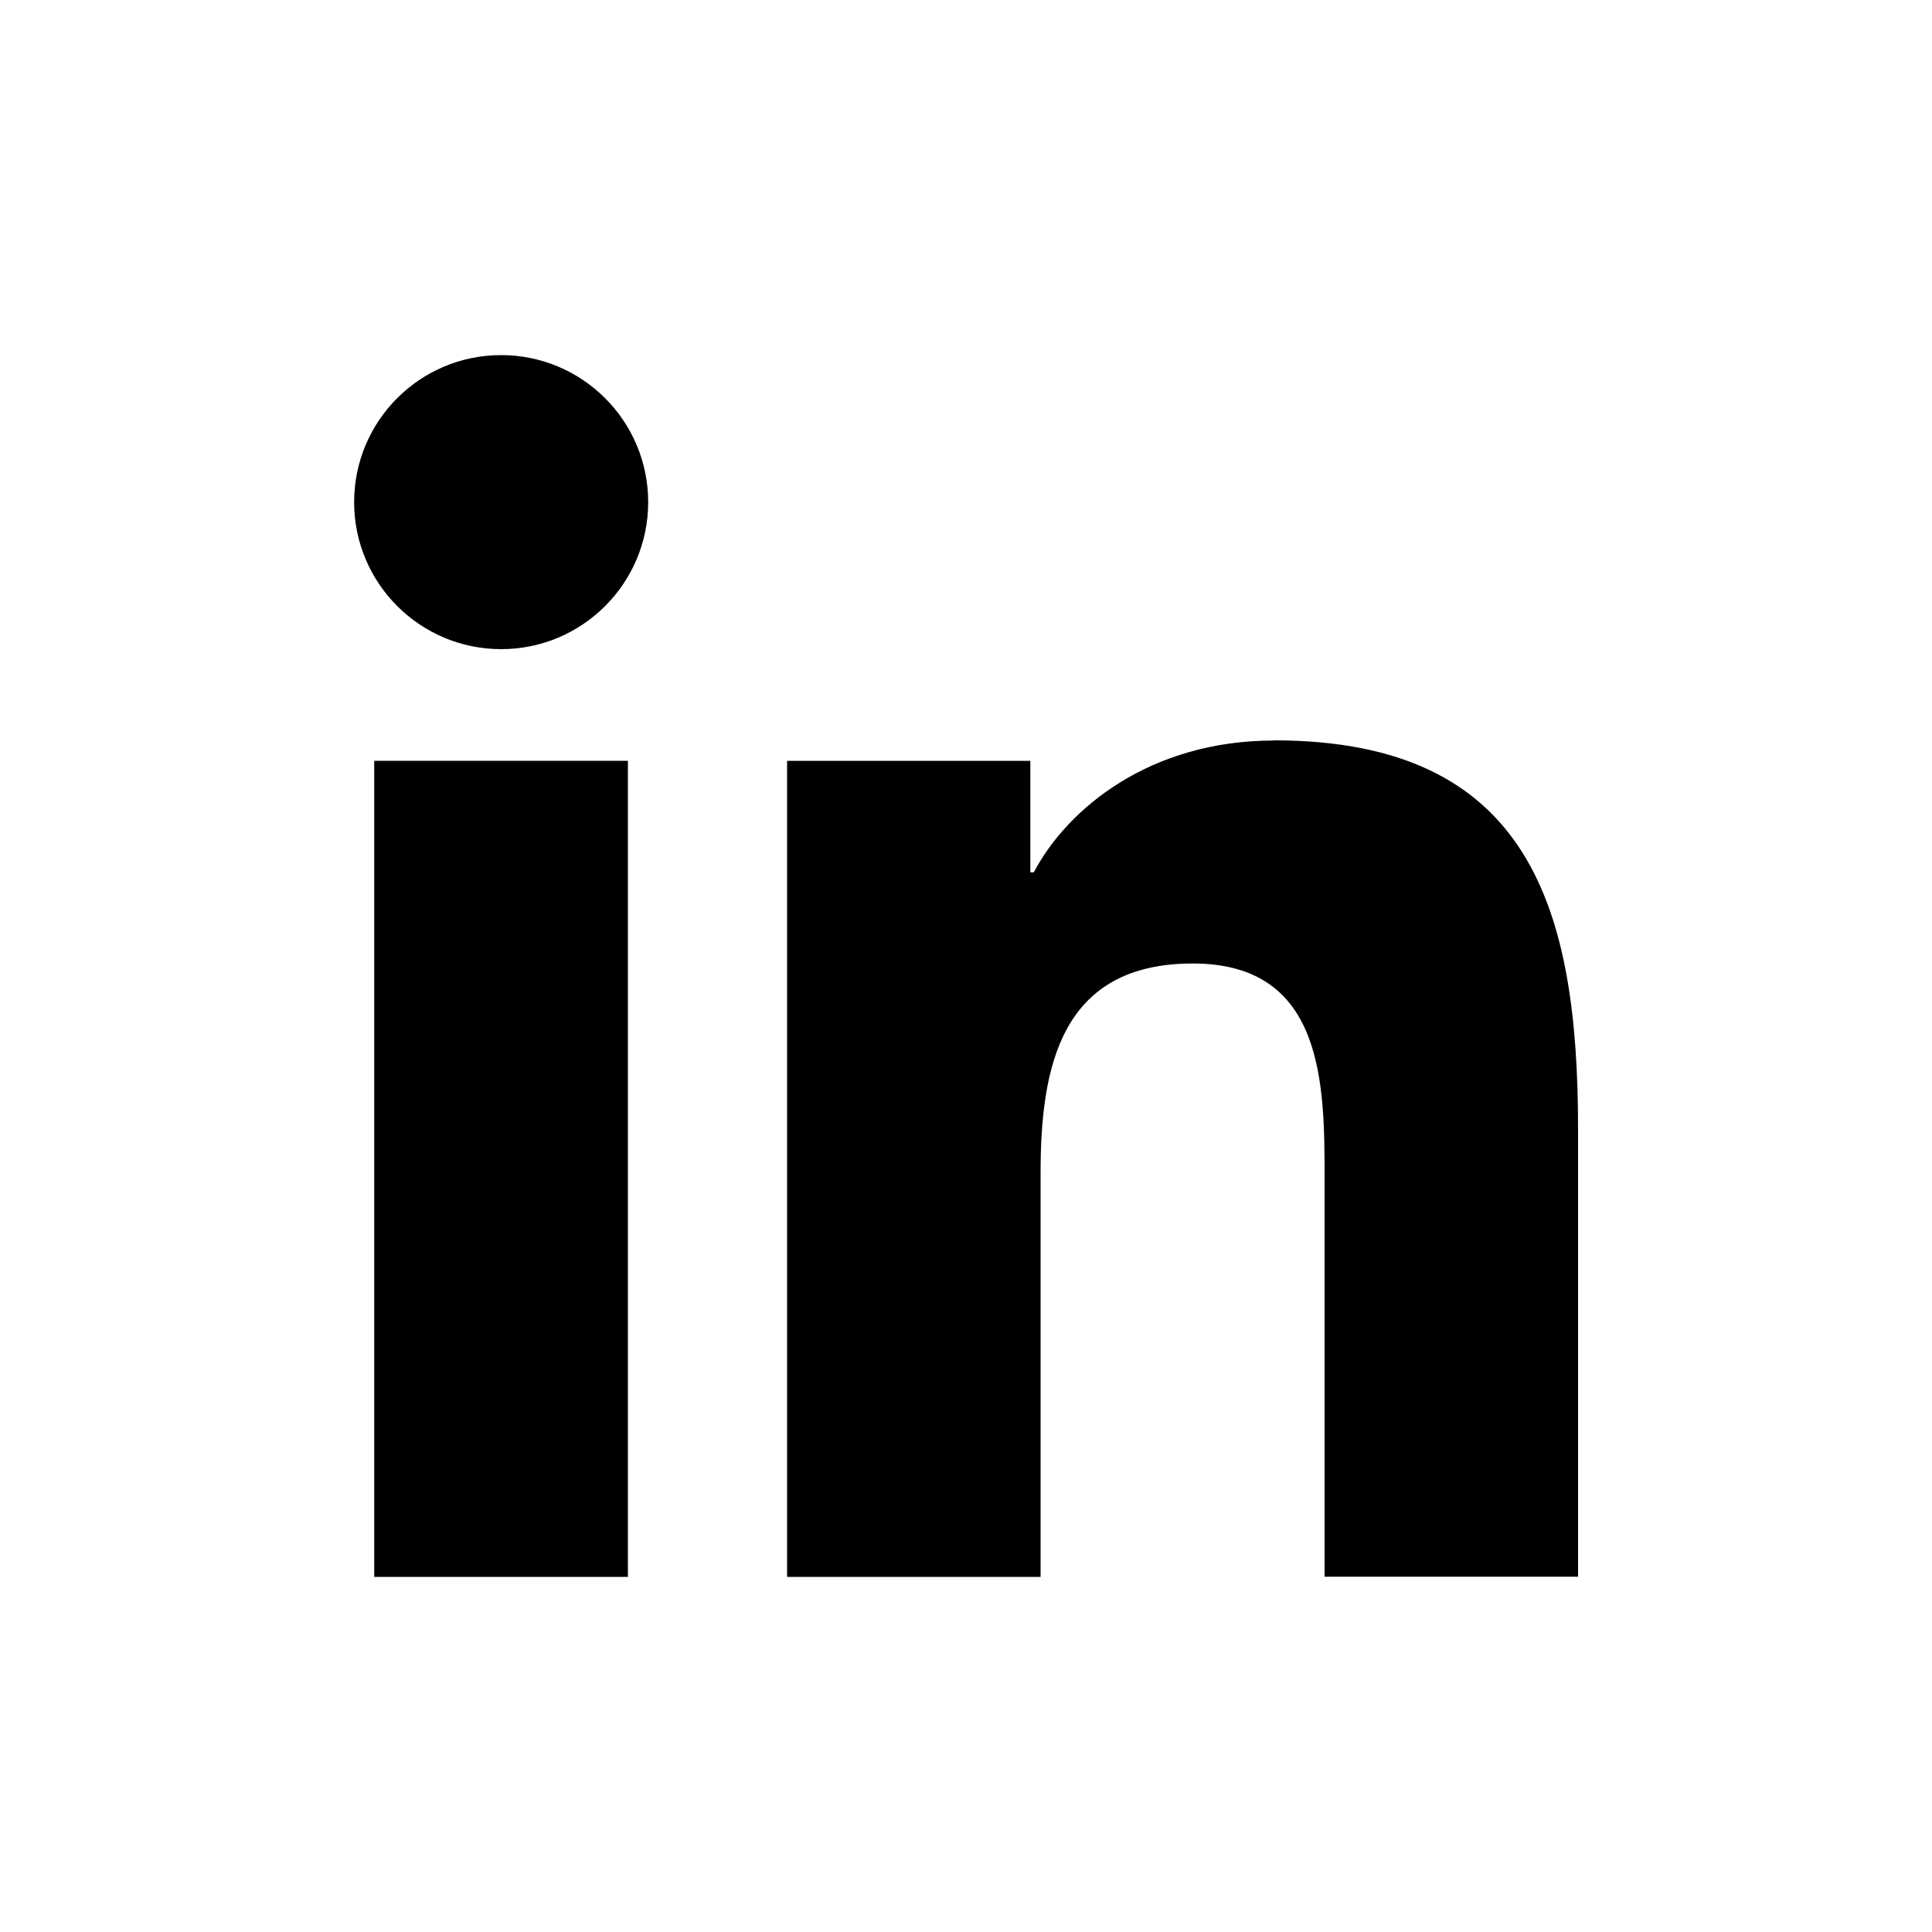 <?xml version="1.0" encoding="UTF-8"?>
<svg id="LinkedIn" xmlns="http://www.w3.org/2000/svg" version="1.1" viewBox="0 0 100 100">
  <!-- Generator: Adobe Illustrator 29.0.0, SVG Export Plug-In . SVG Version: 2.1.0 Build 186)  -->
  <path d="M25.94,18.38c-4.21,0-7.61,3.41-7.61,7.61,0,4.2,3.41,7.61,7.61,7.61s7.61-3.41,7.61-7.61-3.41-7.61-7.61-7.61Z"/>
  <rect x="19.37" y="39.38" width="13.13" height="42.24"/>
  <path d="M65.93,38.33c-6.39,0-10.67,3.5-12.42,6.82h-.18v-5.77h-12.59v42.24h13.12v-20.9c0-5.51,1.05-10.85,7.88-10.85s6.82,6.3,6.82,11.2v20.54h13.12v-23.17c0-11.37-2.45-20.12-15.75-20.12Z"/>
</svg>